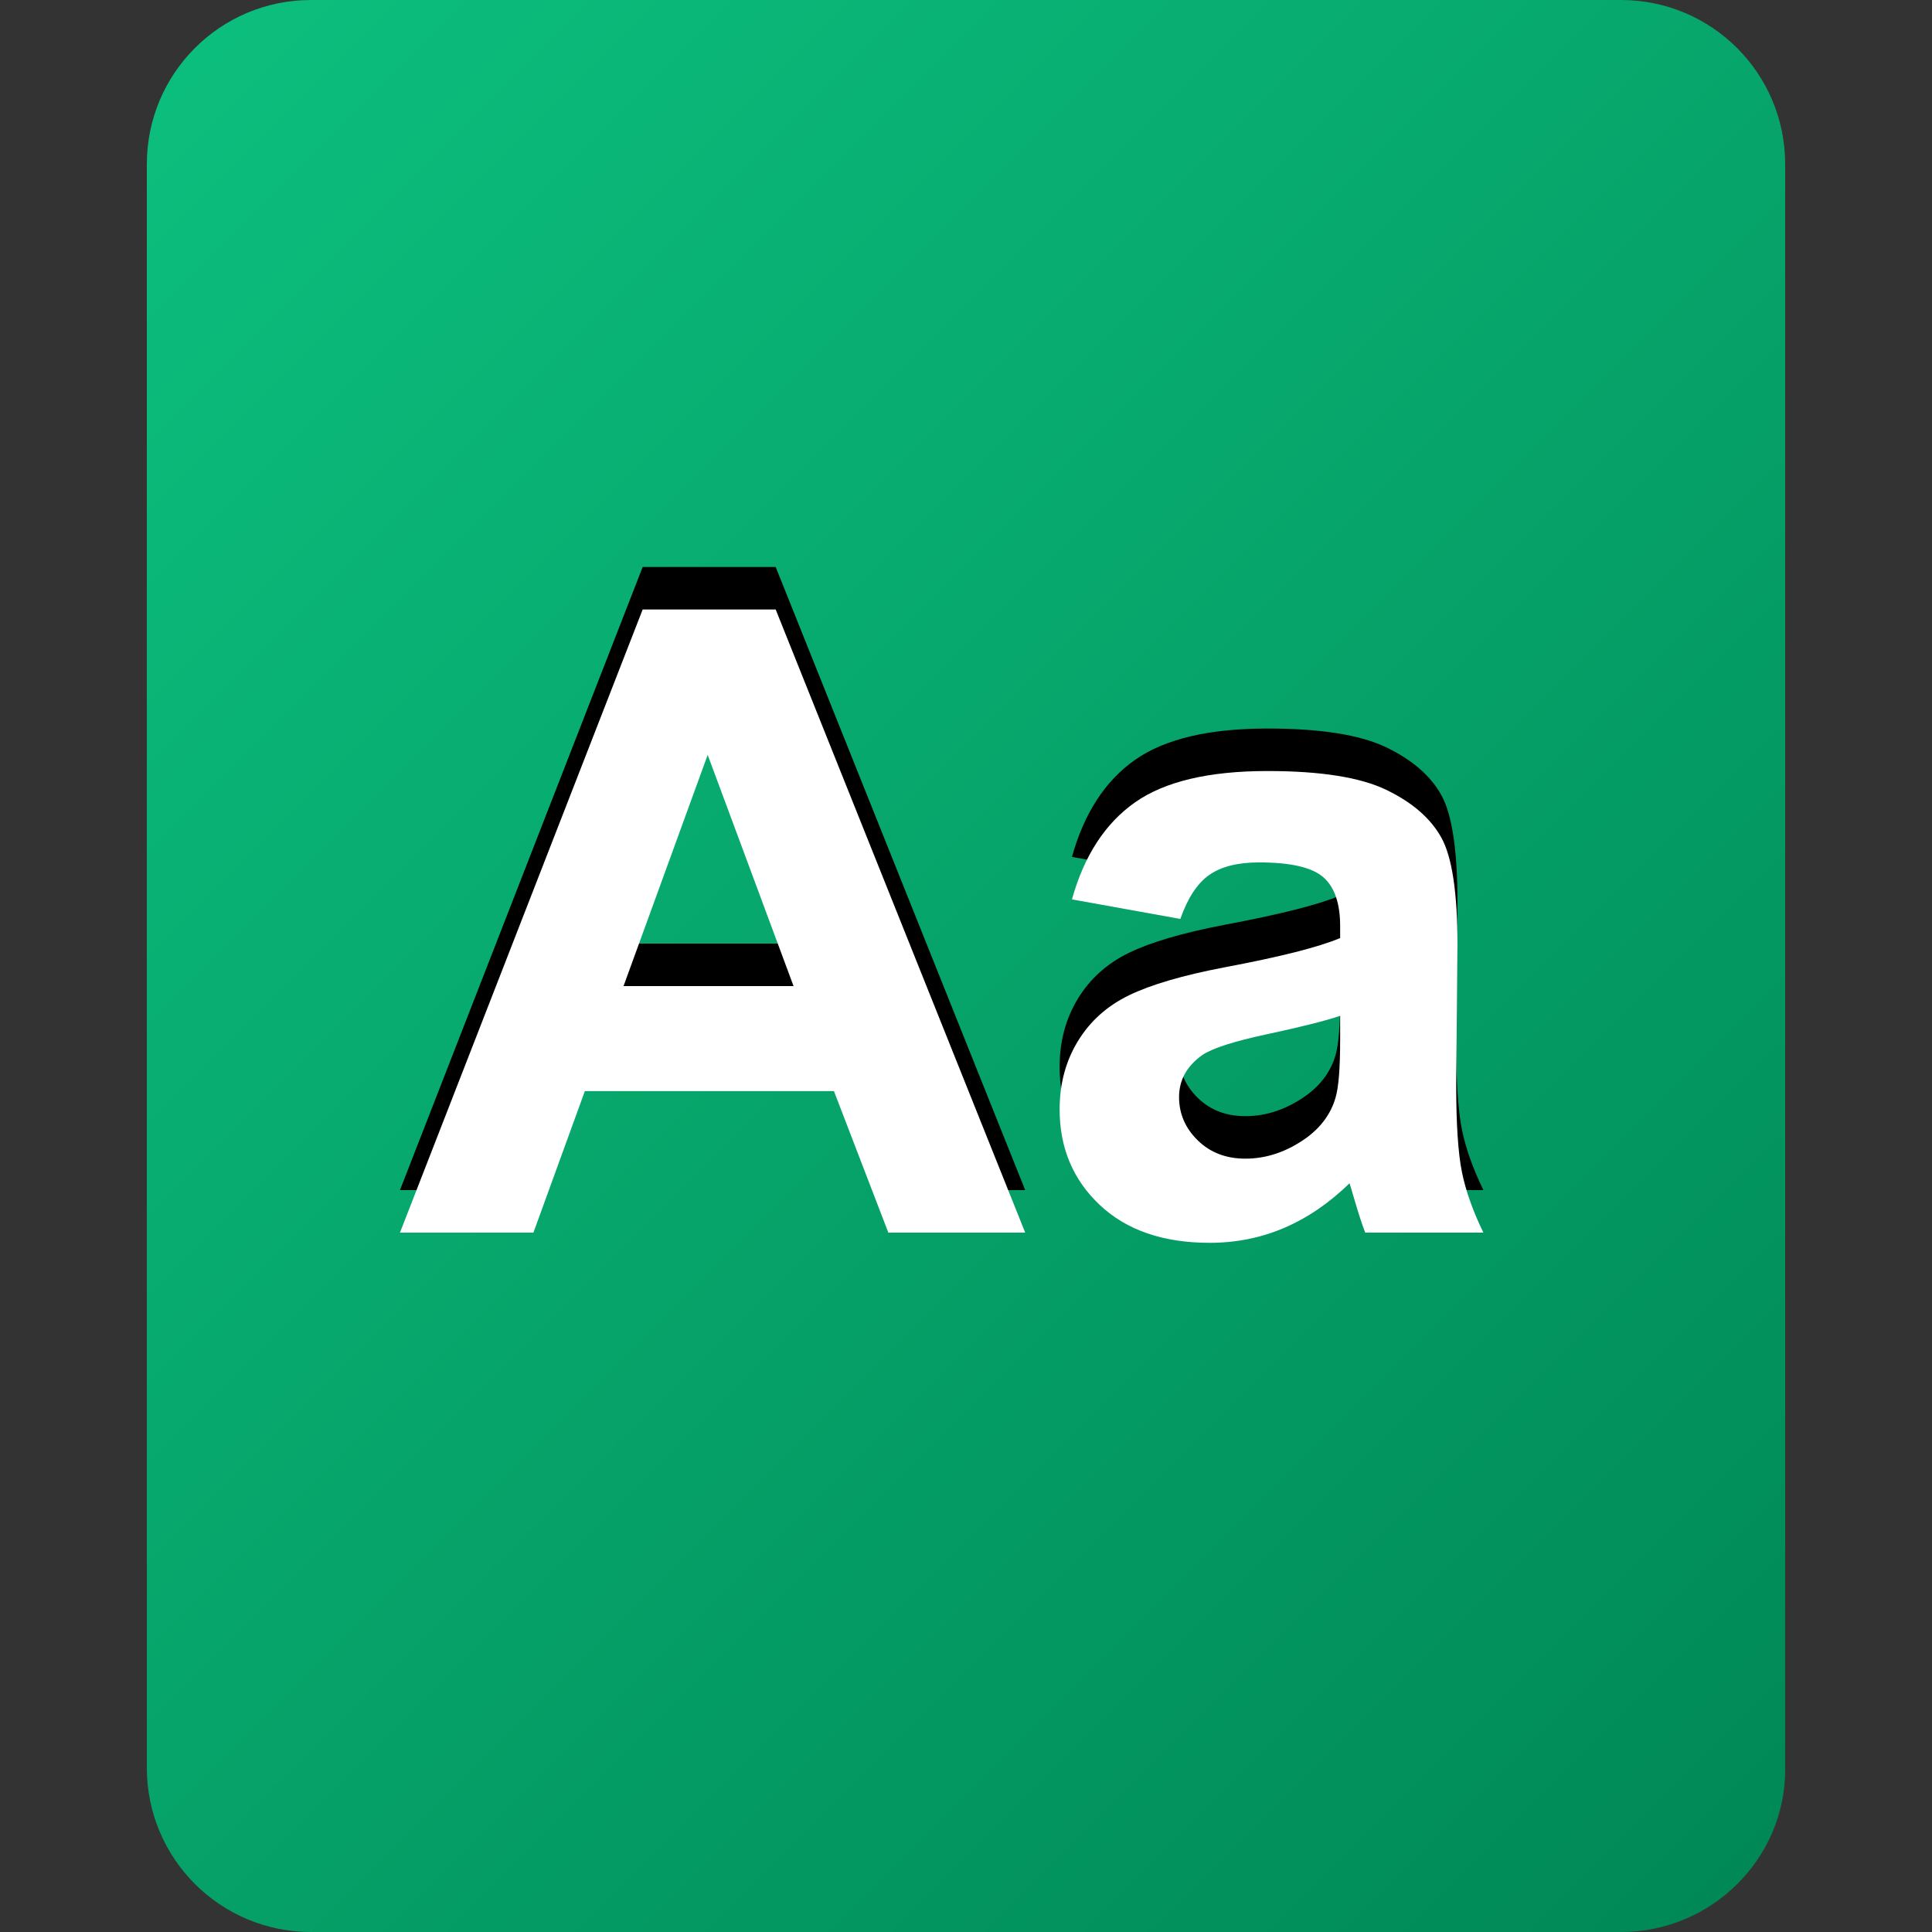 <?xml version="1.0" standalone="no"?>
  <!DOCTYPE svg PUBLIC "-//W3C//DTD SVG 1.1//EN"
  "http://www.w3.org/Graphics/SVG/1.1/DTD/svg11.dtd">
  <svg width="100px" height="100px" version="1.1" xmlns="http://www.w3.org/2000/svg">
  <rect width="100%" height="100%" fill="#333333" stroke="none"/>
  <style type="text/css">
  	.st0{fill:url(#SVGID_1_);}
    .cl_1{fill:#FFFFFF;}
    .cl_2{fill:#000000;}
  </style>
  <linearGradient id="SVGID_1_" gradientUnits="userSpaceOnUse" x1="6.298" y1="93.431" x2="93.701" y2="6.029" gradientTransform="matrix(1 0 0 -1 0 99.73)">
  	<stop  offset="0" style="stop-color:#0cbe7d"/>
  	<stop  offset="1" style="stop-color:#008957 "/>
  </linearGradient>
  <path class="st0" d="M83.9,100H16.1c-4.7,0-8.5-3.8-8.5-8.5V8.5c0-4.7,3.8-8.5,8.5-8.5h67.8c4.7,0,8.5,3.8,8.5,8.5v83.1
  	C92.4,96.2,88.6,100,83.9,100z"/>
    <g transform="scale(0.022) translate(0, 1400)"><path class='cl_2' transform="translate(941,1400) rotate(180) scale(-1, 1)" d="M1471 0h-322l-128 333h-586l-121 -333h-314l571 1466h313zM926 580l-202 544l-198 -544h400z" /><path class='cl_2' transform="translate(2420,1400) rotate(180) scale(-1, 1)" d="M357 738l-255 46q43 154 148 228t312 74q188 0 280 -44.5t129.5 -113t37.5 -251.5l-3 -328q0 -140 13.5 -206.5t50.5 -142.5h-278q-11 28 -27 83q-7 25 -10 33q-72 -70 -154 -105t-175 -35q-164 0 -258.5 89t-94.5 225q0 90 43 160.5t120.5 108t223.5 65.5q197 37 273 69 v28q0 81 -40 115.5t-151 34.5q-75 0 -117 -29.5t-68 -103.5zM733 510q-54 -18 -171 -43t-153 -49q-55 -39 -55 -99q0 -59 44 -102t112 -43q76 0 145 50q51 38 67 93q11 36 11 137v56z" /></g>
    <g transform="scale(0.022) translate(0, 1450)"><path class='cl_1' transform="translate(941,1450) rotate(180) scale(-1, 1)" d="M1471 0h-322l-128 333h-586l-121 -333h-314l571 1466h313zM926 580l-202 544l-198 -544h400z" /><path class='cl_1' transform="translate(2420,1450) rotate(180) scale(-1, 1)" d="M357 738l-255 46q43 154 148 228t312 74q188 0 280 -44.5t129.5 -113t37.5 -251.5l-3 -328q0 -140 13.5 -206.5t50.5 -142.5h-278q-11 28 -27 83q-7 25 -10 33q-72 -70 -154 -105t-175 -35q-164 0 -258.5 89t-94.5 225q0 90 43 160.5t120.5 108t223.5 65.5q197 37 273 69 v28q0 81 -40 115.5t-151 34.5q-75 0 -117 -29.5t-68 -103.5zM733 510q-54 -18 -171 -43t-153 -49q-55 -39 -55 -99q0 -59 44 -102t112 -43q76 0 145 50q51 38 67 93q11 36 11 137v56z" /></g>
  </svg>